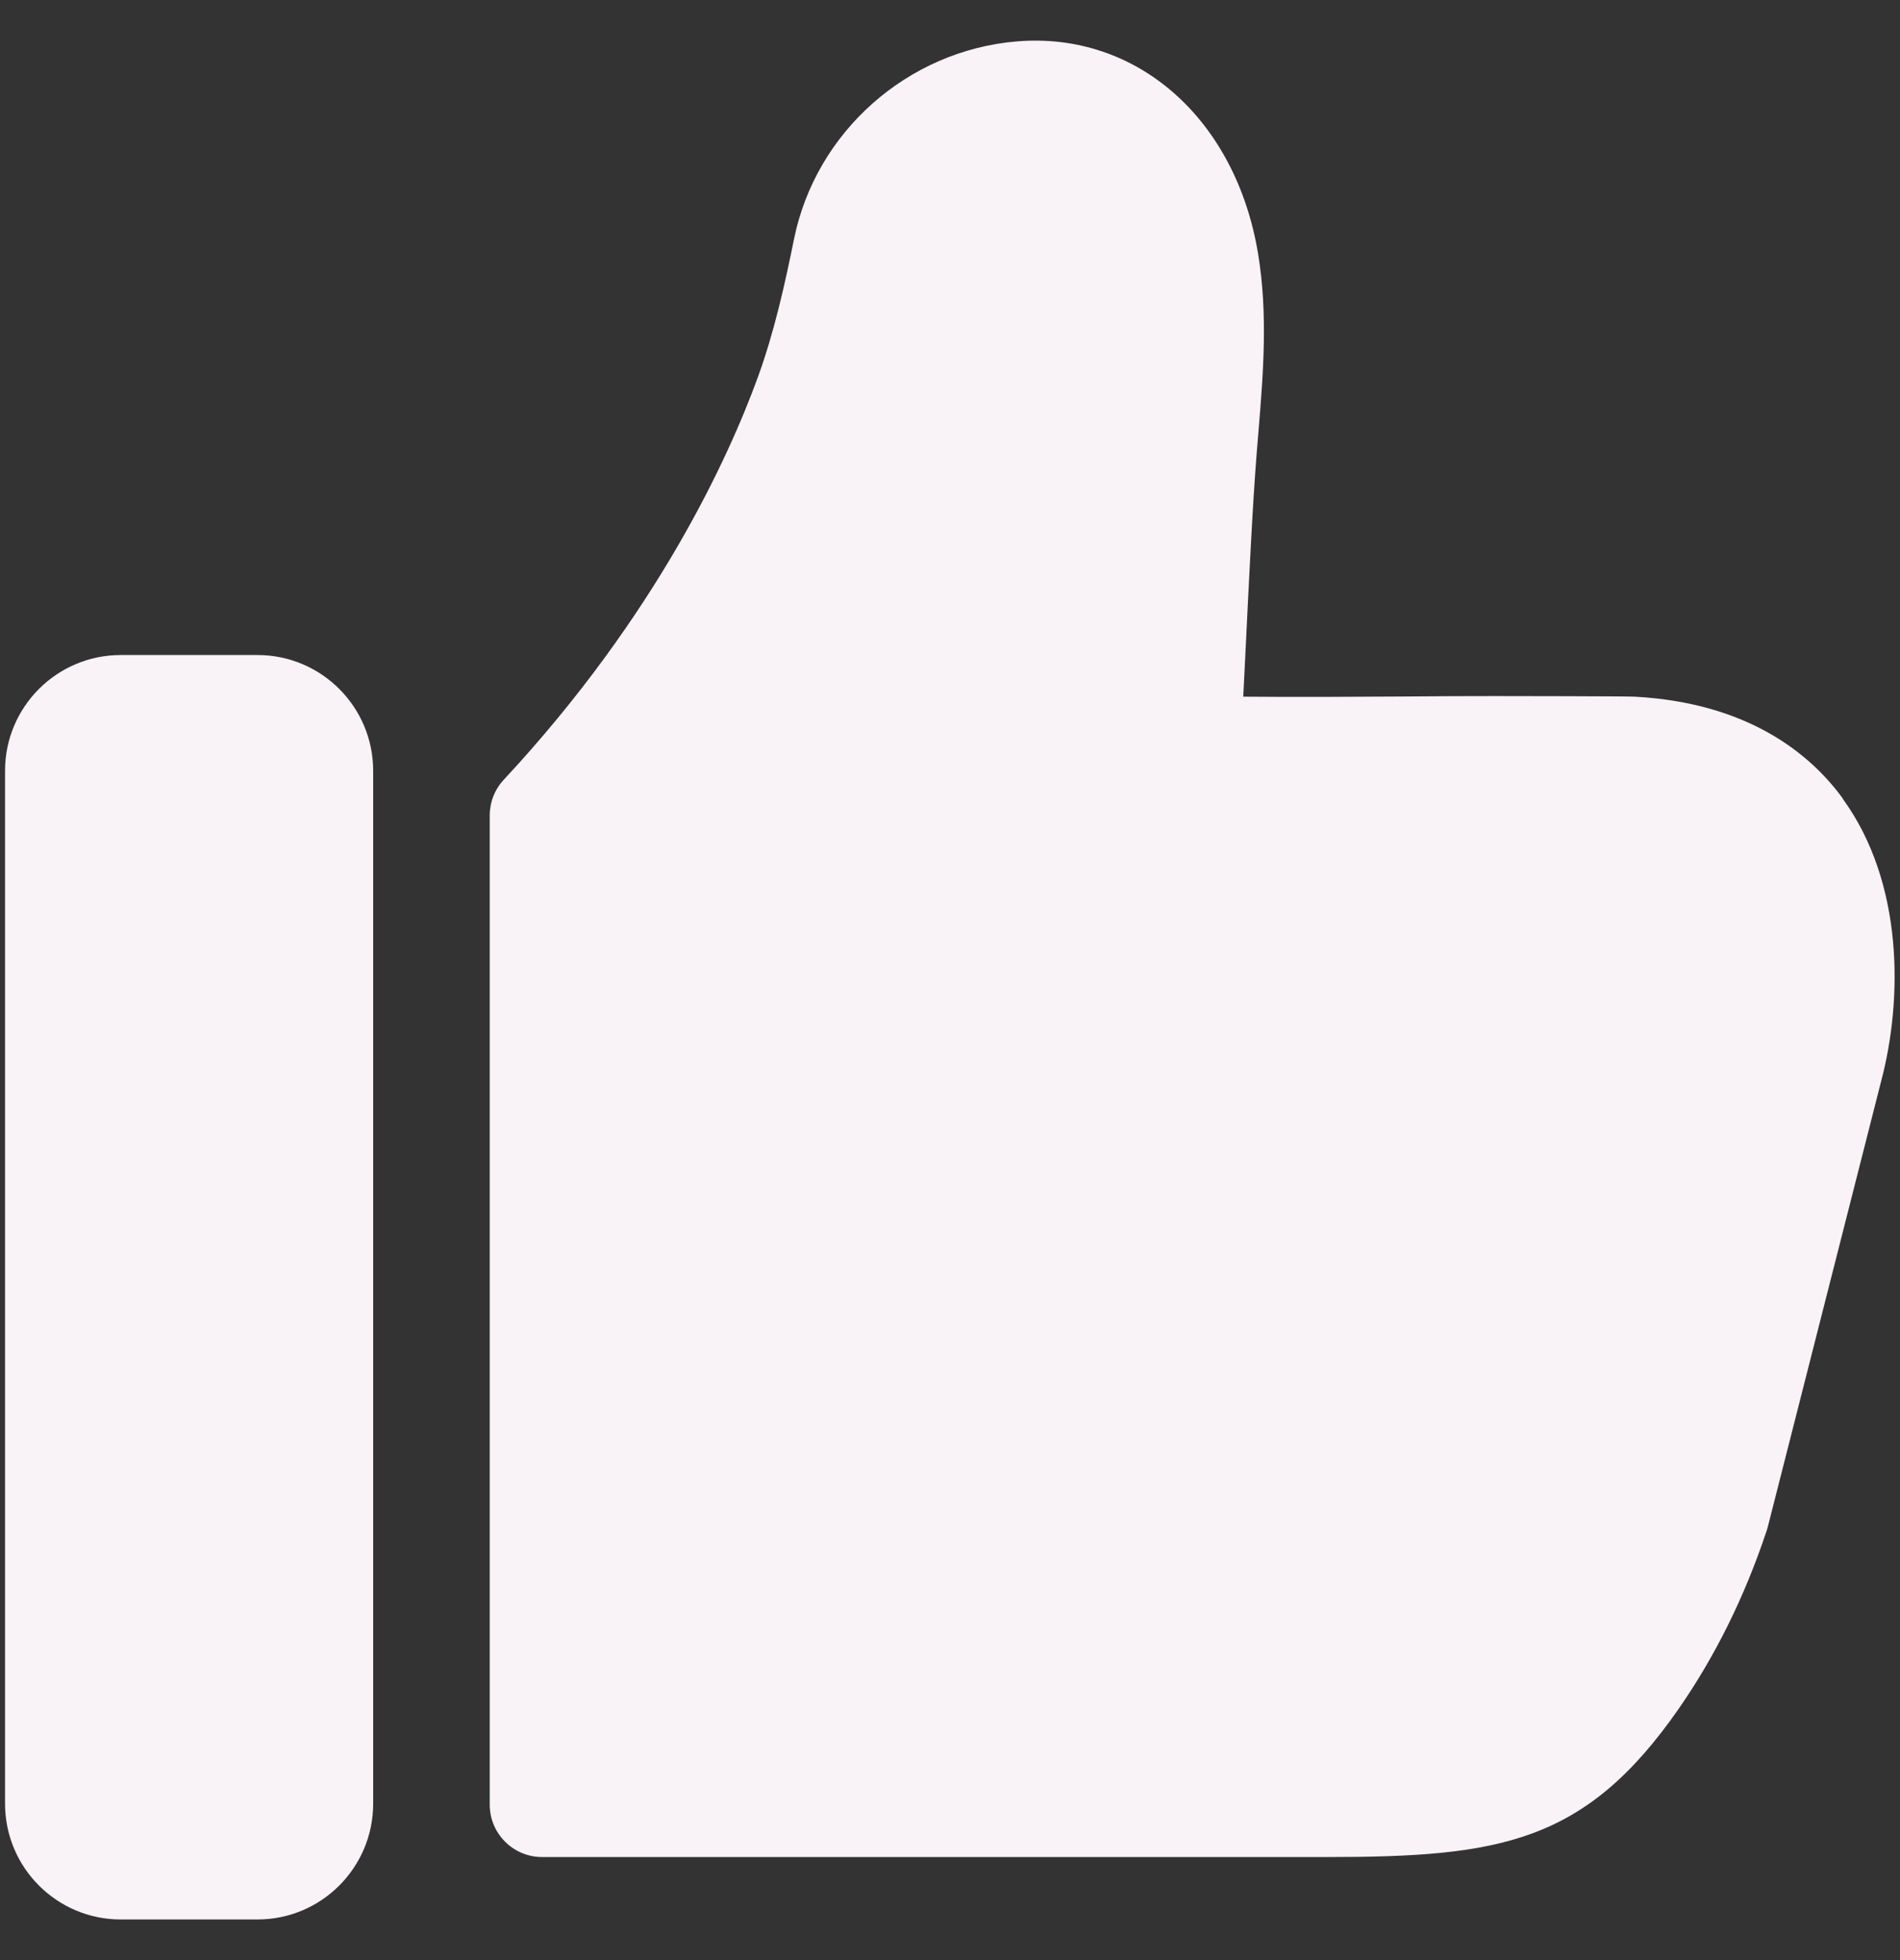 <svg width="32" height="33" viewBox="0 0 32 33" fill="none" xmlns="http://www.w3.org/2000/svg">
<rect x="0" y="0" width="32" height="33" fill="#333333" stroke="none"/>
<g clip-path="url(#clip0_1_110135)">
<path d="M31.037 13.444C30.509 12.719 29.472 11.833 27.528 11.729C27.381 11.721 25.2 11.719 25.179 11.719C24.725 11.719 24.213 11.721 23.677 11.726C22.787 11.732 21.808 11.737 20.939 11.729C20.952 11.473 20.965 11.201 20.979 10.927C21.035 9.785 21.096 8.489 21.168 7.596L21.195 7.268C21.275 6.297 21.357 5.294 21.189 4.273C20.813 1.998 19.144 0.529 17.125 0.697C15.283 0.852 13.739 2.22 13.373 4.025C13.219 4.785 13.04 5.593 12.763 6.353C12.275 7.692 11.069 10.351 8.485 13.127C8.333 13.289 8.248 13.505 8.248 13.729V30.383C8.248 30.87 8.643 31.265 9.131 31.265H22.347C25.259 31.265 26.699 31.03 28.269 28.774C28.883 27.892 29.384 26.884 29.752 25.777C29.76 25.756 29.765 25.735 29.771 25.716L31.683 18.201C32.045 16.833 32.067 14.865 31.035 13.447L31.037 13.444Z" fill="#F9F2F6"/>
<path d="M4.336 11.028H2.034C0.958 11.028 0.085 11.901 0.085 12.977V30.366C0.085 31.443 0.958 32.316 2.034 32.316H4.336C5.412 32.316 6.285 31.443 6.285 30.366V12.977C6.285 11.901 5.412 11.028 4.336 11.028Z" fill="#F9F2F6"/>
</g>
<defs>
<clipPath id="clip0_1_110135">
<rect width="32" height="32" fill="white" transform="translate(0 0.5)"/>
</clipPath>
</defs>
</svg>
